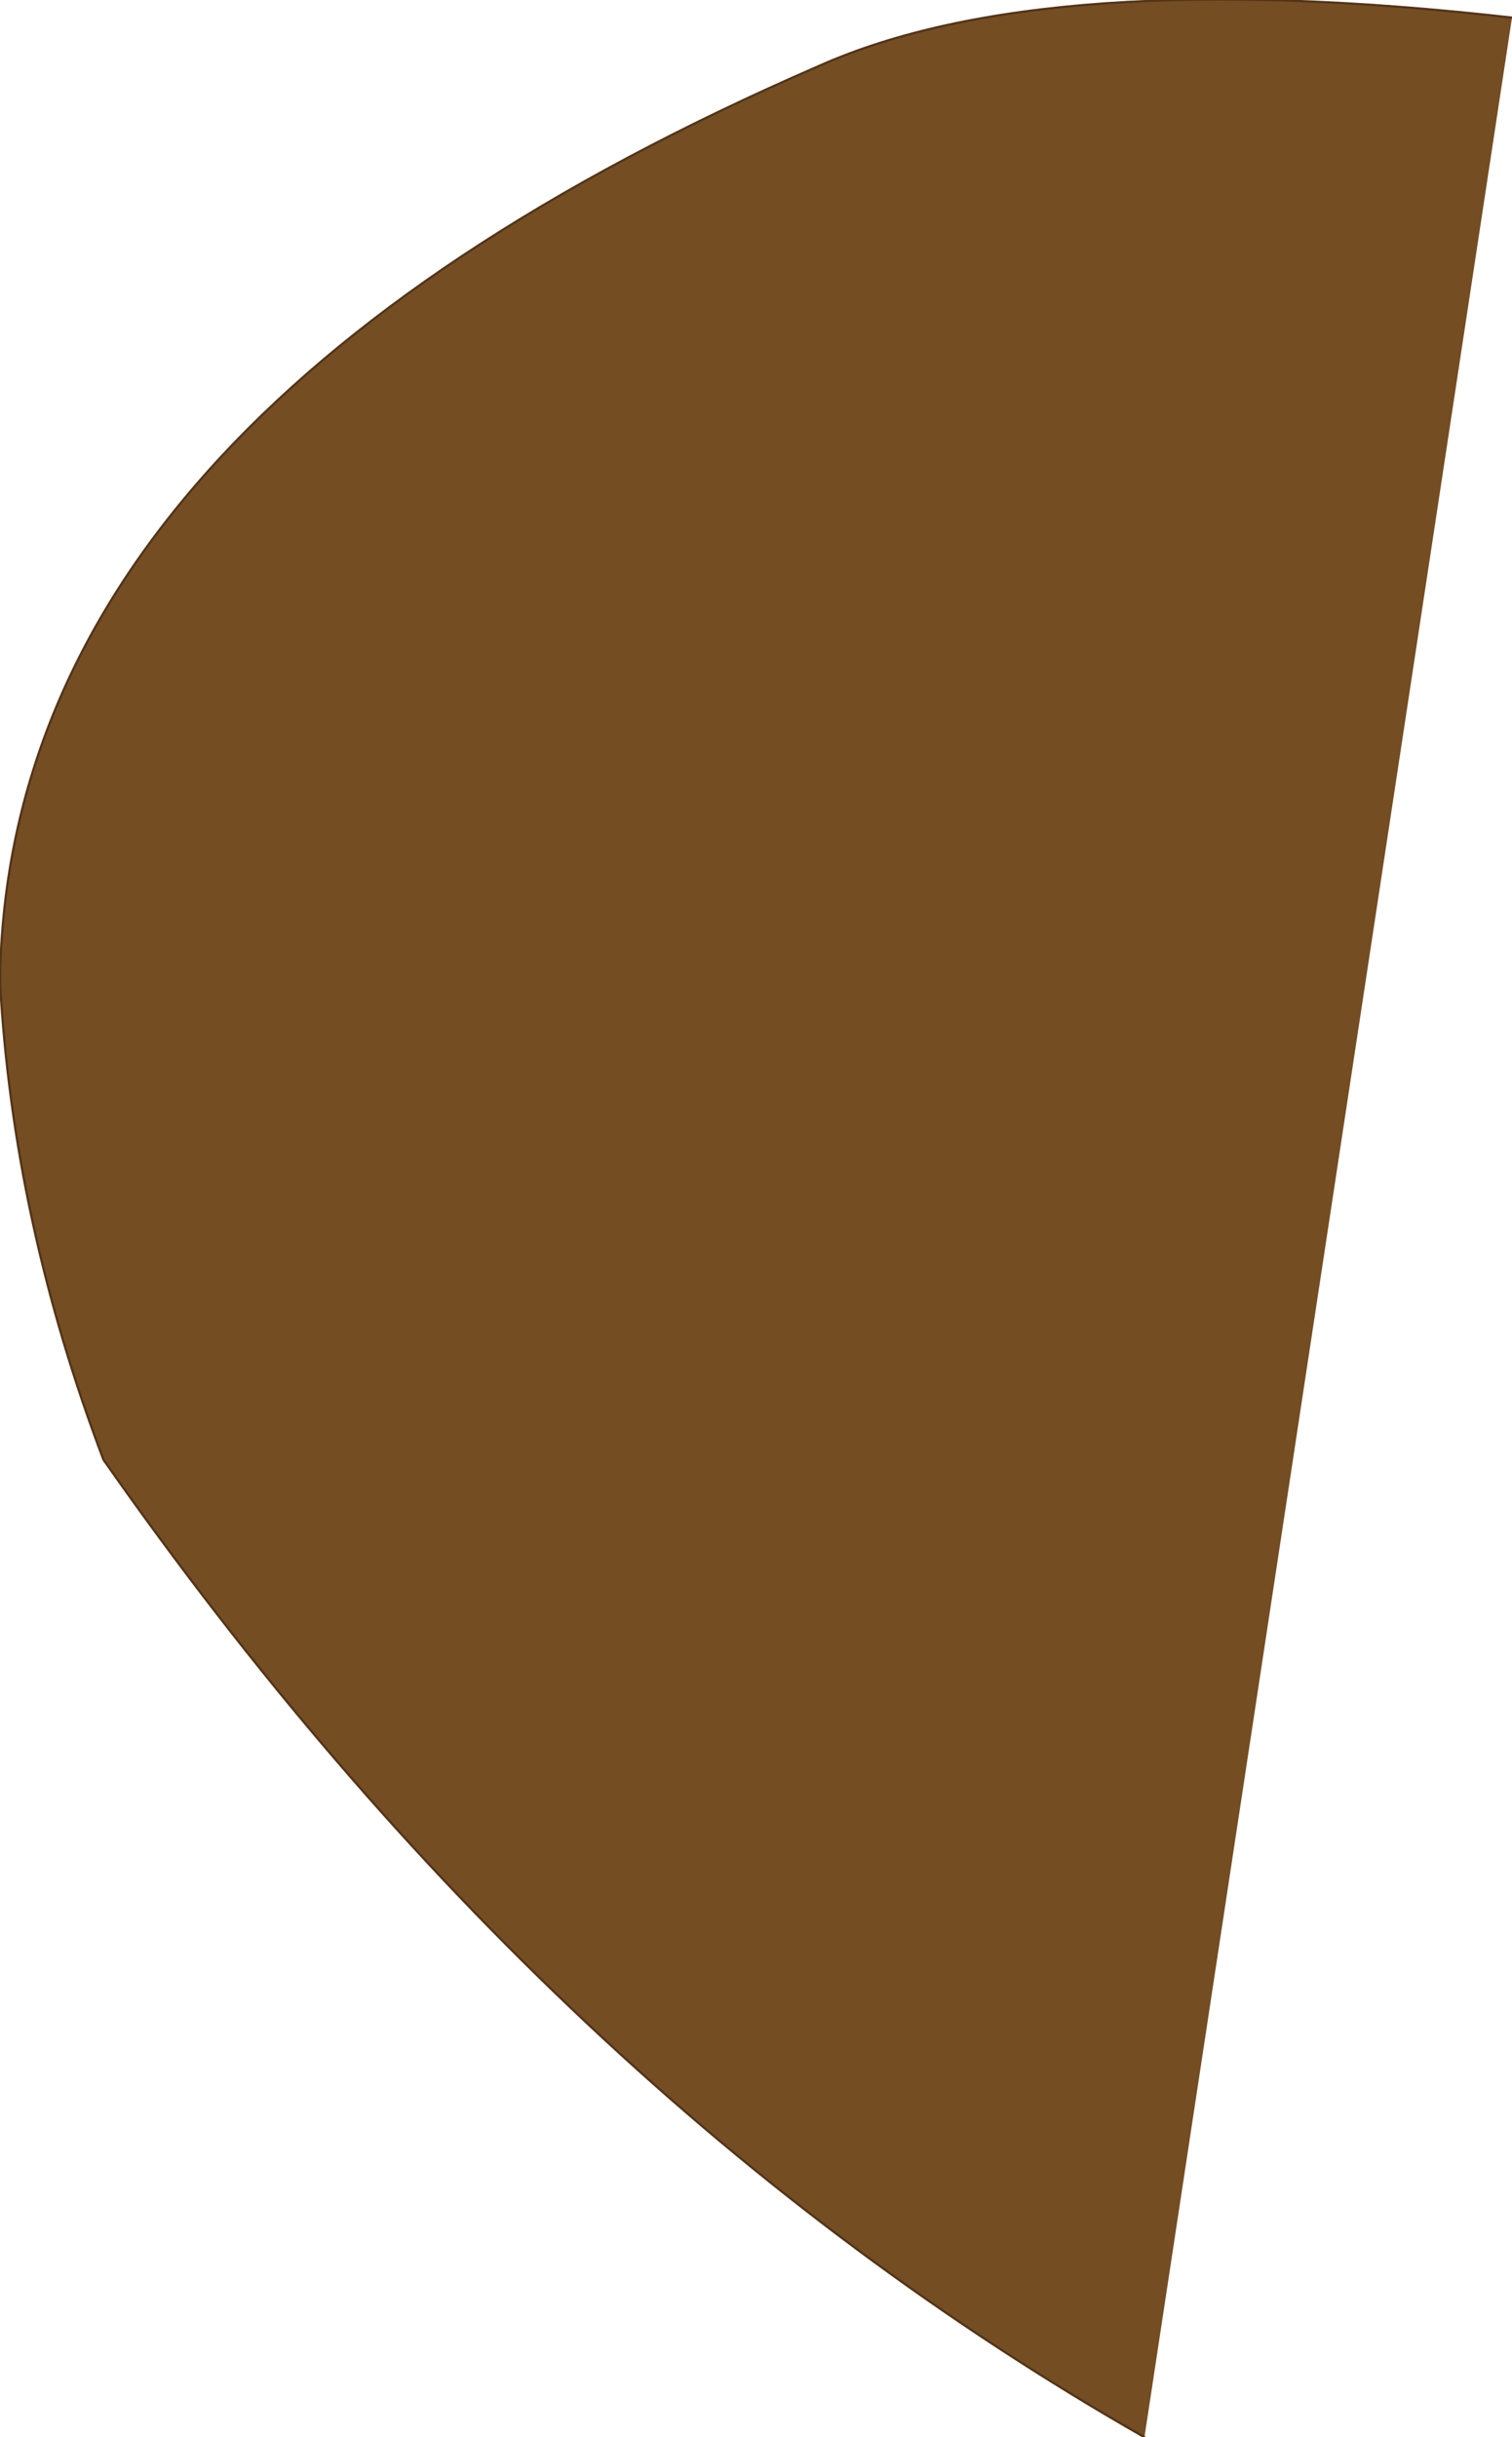 <?xml version="1.0" encoding="UTF-8" standalone="no"?>
<svg xmlns:xlink="http://www.w3.org/1999/xlink" height="55.35px" width="34.35px" xmlns="http://www.w3.org/2000/svg">
  <g transform="matrix(1.0, 0.0, 0.0, 1.0, 17.65, 16.75)">
    <path d="M8.35 38.6 Q-5.15 30.9 -15.3 16.4 -17.35 11.0 -17.65 5.55 -17.5 -7.25 0.95 -15.25 6.1 -17.55 16.7 -16.35 L8.35 38.6" fill="#744d22" fill-rule="evenodd" stroke="none"/>
    <path d="M16.7 -16.35 Q6.1 -17.55 0.95 -15.25 -17.5 -7.25 -17.65 5.55 -17.35 11.0 -15.3 16.4 -5.15 30.9 8.35 38.6" fill="none" stroke="#523418" stroke-linecap="round" stroke-linejoin="round" stroke-width="0.05"/>
  </g>
</svg>
